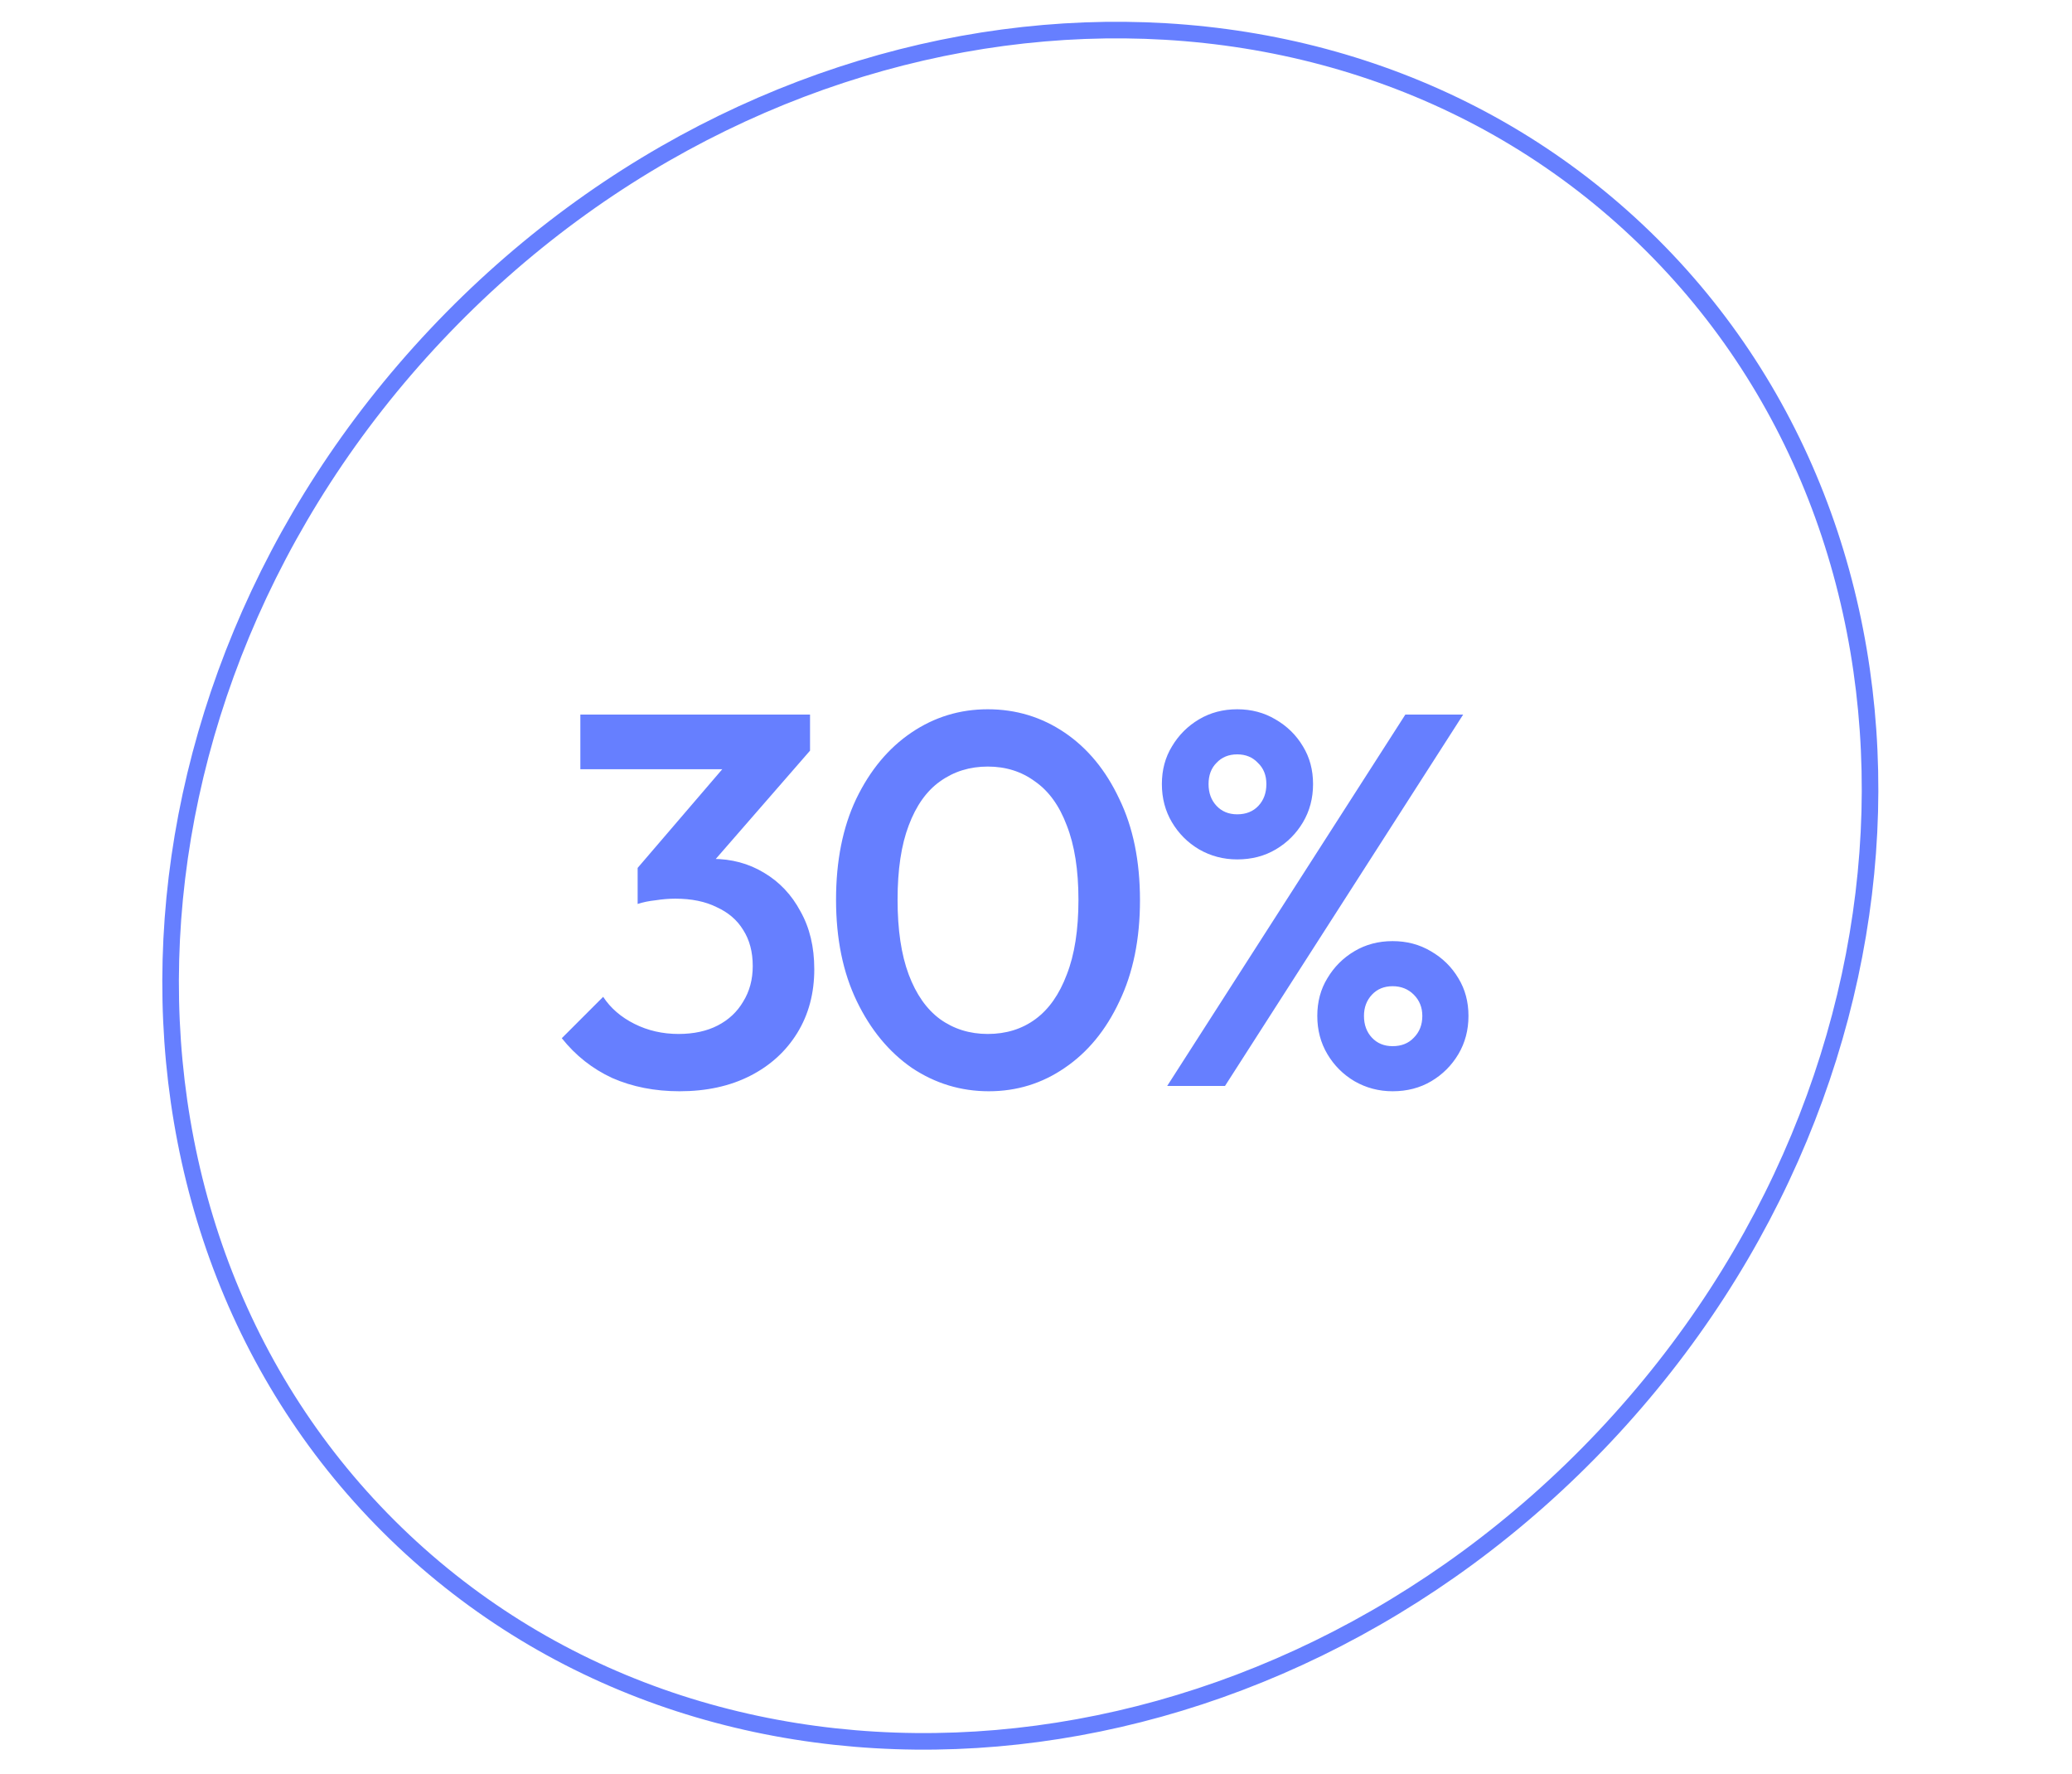 <svg width="250" height="214" viewBox="0 0 250 214" fill="none" xmlns="http://www.w3.org/2000/svg">
<g clip-path="url(#clip0_709_2046)">
<path d="M197.547 27.85C236.41 64.472 234.799 129.576 193.613 173.283C152.428 216.99 87.534 222.463 48.671 185.842C9.807 149.221 11.418 84.117 52.604 40.409C93.79 -3.298 158.683 -8.771 197.547 27.85Z" stroke="#667FFF" stroke-width="2"></path>
<path d="M81.992 131.64C79.005 131.64 76.296 131.107 73.864 130.04C71.474 128.931 69.448 127.331 67.784 125.24L72.775 120.248C73.671 121.613 74.93 122.701 76.552 123.512C78.173 124.323 79.944 124.728 81.864 124.728C83.698 124.728 85.277 124.387 86.6 123.704C87.922 123.021 88.946 122.061 89.671 120.824C90.439 119.587 90.823 118.157 90.823 116.536C90.823 114.829 90.439 113.379 89.671 112.184C88.946 110.989 87.879 110.072 86.472 109.432C85.106 108.749 83.442 108.408 81.48 108.408C80.712 108.408 79.922 108.472 79.112 108.6C78.301 108.685 77.576 108.835 76.936 109.048L80.2 104.824C81.096 104.483 82.034 104.205 83.016 103.992C84.04 103.736 85.021 103.608 85.96 103.608C88.263 103.608 90.333 104.163 92.168 105.272C94.045 106.381 95.517 107.939 96.584 109.944C97.693 111.907 98.248 114.232 98.248 116.92C98.248 119.821 97.565 122.381 96.2 124.6C94.834 126.819 92.936 128.547 90.504 129.784C88.072 131.021 85.234 131.64 81.992 131.64ZM76.936 109.048V104.696L88.903 90.744L97.736 90.552L85.255 104.888L76.936 109.048ZM70.023 92.792V86.2H97.736V90.552L91.4 92.792H70.023ZM119.306 131.64C115.935 131.64 112.842 130.701 110.026 128.824C107.253 126.904 105.034 124.216 103.37 120.76C101.706 117.304 100.874 113.229 100.874 108.536C100.874 103.843 101.685 99.789 103.306 96.376C104.97 92.92 107.189 90.253 109.962 88.376C112.735 86.499 115.807 85.56 119.178 85.56C122.591 85.56 125.685 86.499 128.458 88.376C131.231 90.253 133.429 92.92 135.05 96.376C136.714 99.789 137.546 103.864 137.546 108.6C137.546 113.293 136.714 117.368 135.05 120.824C133.429 124.28 131.231 126.947 128.458 128.824C125.727 130.701 122.677 131.64 119.306 131.64ZM119.178 124.728C121.397 124.728 123.317 124.131 124.938 122.936C126.559 121.741 127.818 119.949 128.714 117.56C129.653 115.171 130.122 112.163 130.122 108.536C130.122 104.952 129.653 101.965 128.714 99.576C127.818 97.187 126.538 95.416 124.874 94.264C123.253 93.069 121.354 92.472 119.178 92.472C117.002 92.472 115.082 93.069 113.418 94.264C111.797 95.416 110.538 97.187 109.642 99.576C108.746 101.923 108.298 104.909 108.298 108.536C108.298 112.163 108.746 115.171 109.642 117.56C110.538 119.949 111.797 121.741 113.418 122.936C115.082 124.131 117.002 124.728 119.178 124.728ZM140.828 131L169.564 86.2H176.54L147.804 131H140.828ZM168.028 131.64C166.364 131.64 164.828 131.235 163.42 130.424C162.054 129.613 160.966 128.525 160.156 127.16C159.345 125.795 158.94 124.259 158.94 122.552C158.94 120.845 159.345 119.331 160.156 118.008C160.966 116.643 162.054 115.555 163.42 114.744C164.785 113.933 166.321 113.528 168.028 113.528C169.734 113.528 171.27 113.933 172.636 114.744C174.044 115.555 175.153 116.643 175.964 118.008C176.774 119.331 177.18 120.845 177.18 122.552C177.18 124.259 176.774 125.795 175.964 127.16C175.153 128.525 174.065 129.613 172.7 130.424C171.334 131.235 169.777 131.64 168.028 131.64ZM168.028 126.2C169.094 126.2 169.948 125.859 170.588 125.176C171.27 124.493 171.612 123.619 171.612 122.552C171.612 121.528 171.27 120.675 170.588 119.992C169.905 119.309 169.052 118.968 168.028 118.968C167.004 118.968 166.172 119.309 165.532 119.992C164.892 120.675 164.572 121.528 164.572 122.552C164.572 123.619 164.892 124.493 165.532 125.176C166.172 125.859 167.004 126.2 168.028 126.2ZM149.276 103.672C147.612 103.672 146.076 103.267 144.668 102.456C143.302 101.645 142.214 100.557 141.404 99.192C140.593 97.827 140.188 96.291 140.188 94.584C140.188 92.877 140.593 91.363 141.404 90.04C142.214 88.675 143.302 87.587 144.668 86.776C146.033 85.965 147.569 85.56 149.276 85.56C150.982 85.56 152.518 85.965 153.884 86.776C155.292 87.587 156.401 88.675 157.212 90.04C158.022 91.363 158.428 92.877 158.428 94.584C158.428 96.291 158.022 97.827 157.212 99.192C156.401 100.557 155.313 101.645 153.948 102.456C152.582 103.267 151.025 103.672 149.276 103.672ZM149.276 98.232C150.342 98.232 151.196 97.891 151.836 97.208C152.476 96.525 152.796 95.651 152.796 94.584C152.796 93.517 152.454 92.664 151.772 92.024C151.132 91.341 150.3 91 149.276 91C148.252 91 147.42 91.341 146.78 92.024C146.14 92.664 145.82 93.517 145.82 94.584C145.82 95.651 146.14 96.525 146.78 97.208C147.42 97.891 148.252 98.232 149.276 98.232Z" fill="#667FFF"></path>
</g>
<defs>
<clipPath id="clip0_709_2046">
<rect width="250" height="214" fill="white"></rect>
</clipPath>
</defs>
</svg>
